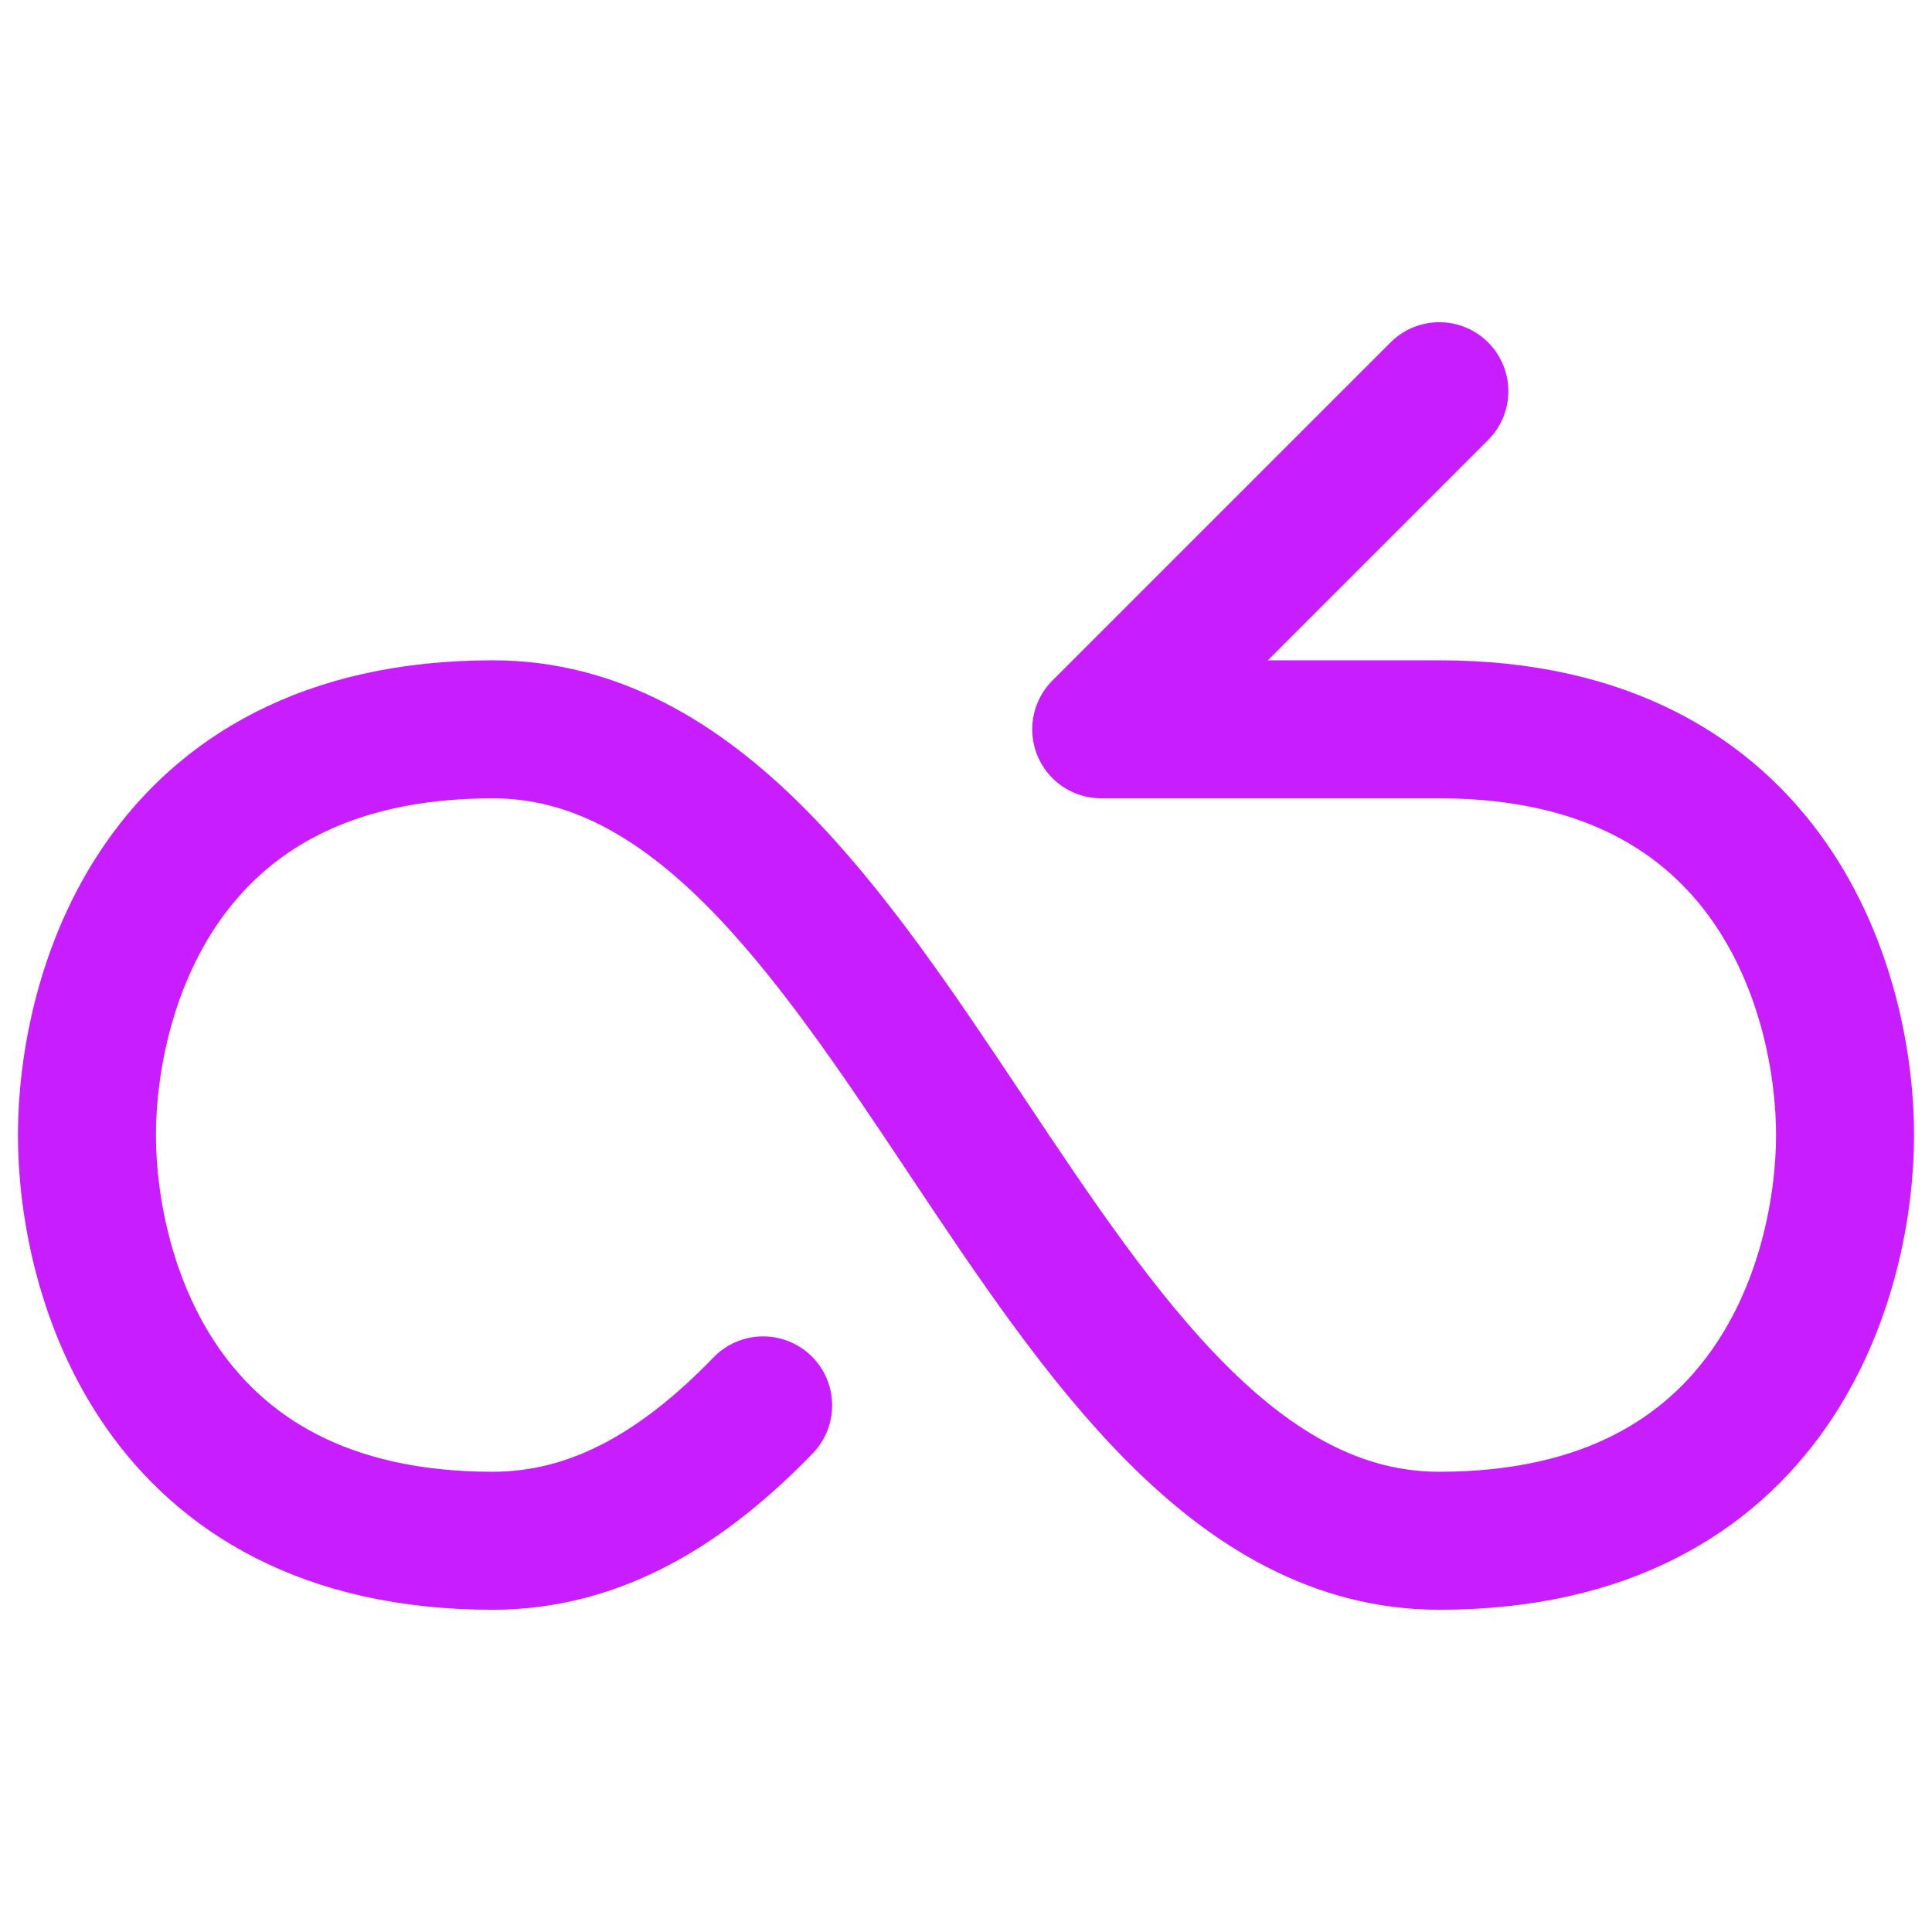 <svg xmlns="http://www.w3.org/2000/svg" fill="none" viewBox="0 0 14 14" id="Line-Arrow-Infinite-Loop--Streamline-Core-Neon">
  <desc>
    Line Arrow Infinite Loop Streamline Icon: https://streamlinehq.com
  </desc>
  <g id="line-arrow-infinite-loop--arrow-diagram-loop-infinity-repeat">
    <path id="Vector 4029" stroke="#c71dff" stroke-linecap="round" stroke-linejoin="round" d="M5.53 10.184c-0.567 0.586 -1.198 0.981 -1.96 0.981 -2.45 0 -2.94 -1.96 -2.94 -2.94s0.49 -2.94 2.94 -2.94c2.94 0 3.92 5.88 6.86 5.88 2.45 0 2.94 -1.96 2.94 -2.94s-0.49 -2.94 -2.94 -2.94H7.98l2.45 -2.45" stroke-width="1"></path>
  </g>
</svg>